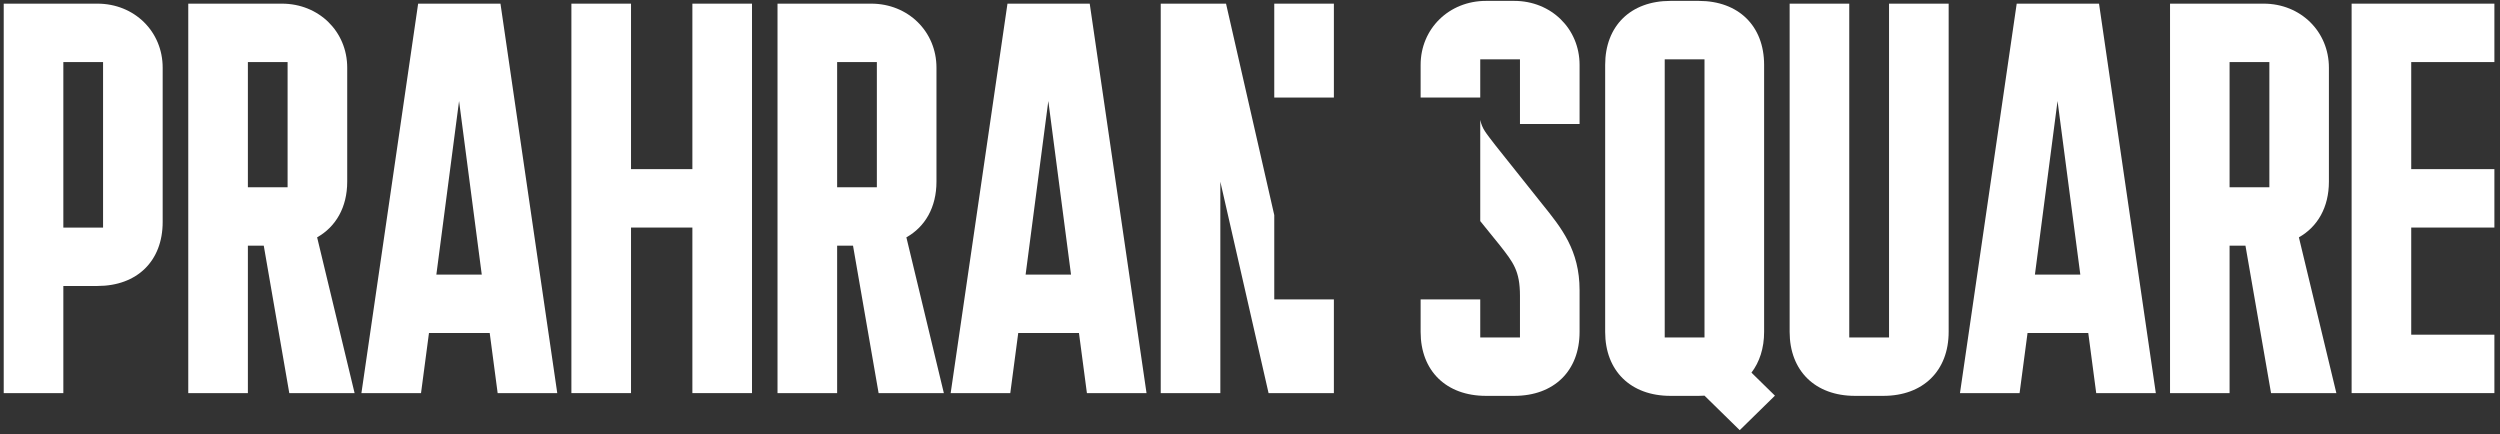 <svg width="288" height="50" viewBox="0 0 288 50" fill="none" xmlns="http://www.w3.org/2000/svg">
<rect x="0" y="0" width="288" height="50" fill="#333333" stroke="none"/>
<g clip-path="url(#clip0_4450_9040)">
<path d="M181.967 7.476V14.286H175.1V6.833H170.524V11.238H163.656V7.476C163.656 3.31 166.928 0.103 171.18 0.103H174.444C178.695 0.103 181.967 3.31 181.967 7.476Z" fill="white"/>
<path d="M177.651 23.492C179.878 26.254 181.967 28.818 181.967 33.429V38.238C181.967 42.722 179.027 45.603 174.444 45.603H171.18C166.604 45.603 163.656 42.722 163.656 38.238V34.492H170.524V38.873H175.1V34.072C175.1 31.183 174.314 30.222 172.816 28.302L170.524 25.468V13.818C170.767 14.873 171.115 15.23 172.289 16.762L177.651 23.492Z" fill="white"/>
<path d="M287.354 7.151V0.421H270.906V45.286H287.354V38.556H277.773V26.214H287.354V19.484H277.773V7.151H287.354Z" fill="white"/>
<path d="M241.808 0.421H232.324L225.789 45.286H232.656L233.571 38.365H240.569L241.484 45.286H248.351L241.808 0.421ZM234.422 31.635L237.029 11.635L239.653 31.635H234.422Z" fill="white"/>
<path d="M57.654 0.421H48.17L41.635 45.286H48.502L49.417 38.365H56.415L57.33 45.286H64.197L57.654 0.421ZM50.268 31.635L52.884 11.635L55.499 31.635H50.268Z" fill="white"/>
<path d="M125.536 0.421H116.061L109.517 45.286H116.385L117.3 38.365H124.297L125.212 45.286H132.08L125.536 0.421ZM118.15 31.635L120.766 11.635L123.382 31.635H118.15Z" fill="white"/>
<path d="M153.663 0.421H146.795V11.238H153.663V0.421Z" fill="white"/>
<path d="M146.795 34.492H153.663V45.286H146.139L140.583 20.929V45.286H133.716V0.421H141.239L146.795 24.778V34.492Z" fill="white"/>
<path d="M79.763 19.484H72.693V0.421H65.825V45.286H72.693V26.214H79.763V45.286H86.63V0.421H79.763V19.484Z" fill="white"/>
<path d="M264.832 27.341C266.986 26.127 268.29 23.881 268.29 20.929V7.794C268.29 3.627 265.026 0.421 260.775 0.421H249.987V45.286H256.847V28.302H258.677L261.625 45.286H269.149L264.832 27.341ZM261.431 21.571H256.847V7.151H261.431V21.571Z" fill="white"/>
<path d="M104.415 27.341C106.577 26.127 107.881 23.881 107.881 20.929V7.794C107.881 3.627 104.609 0.421 100.366 0.421H89.57V45.286H96.438V28.302H98.268L101.216 45.286H108.732L104.415 27.341ZM101.014 21.571H96.438V7.151H101.014V21.571Z" fill="white"/>
<path d="M36.533 27.341C38.687 26.127 39.999 23.881 39.999 20.929V7.794C39.999 3.627 36.727 0.421 32.475 0.421H21.688V45.286H28.556V28.302H30.386L33.326 45.286H40.849L36.533 27.341ZM33.131 21.571H28.556V7.151H33.131V21.571Z" fill="white"/>
<path d="M11.225 0.421H0.429V45.286H7.297V32.944H11.225C15.8 32.944 18.74 30.064 18.74 25.579V7.794C18.74 3.627 15.476 0.421 11.225 0.421ZM11.873 26.222H7.297V7.151H11.873V26.222Z" fill="white"/>
<path d="M217.609 38.873H213.034V0.421H206.166V38.23C206.166 42.714 209.106 45.603 213.69 45.603H216.961C221.537 45.603 224.485 42.722 224.485 38.23V0.421H217.617V38.873H217.609Z" fill="white"/>
<path d="M201.768 42.929C202.7 41.706 203.226 40.111 203.226 38.238V7.476C203.226 2.984 200.278 0.103 195.702 0.103H192.431C187.855 0.103 184.915 2.984 184.915 7.476V38.238C184.915 42.722 187.855 45.603 192.431 45.603H195.702C195.929 45.603 196.14 45.595 196.358 45.58L200.416 49.556L204.473 45.58L201.768 42.929ZM196.358 38.873H191.775V6.833H196.358V38.873Z" fill="white"/>
</g>
<defs>
<clipPath id="clip0_4450_9040">
<rect width="287.5" height="50" fill="white"/>
</clipPath>
</defs>
</svg>
